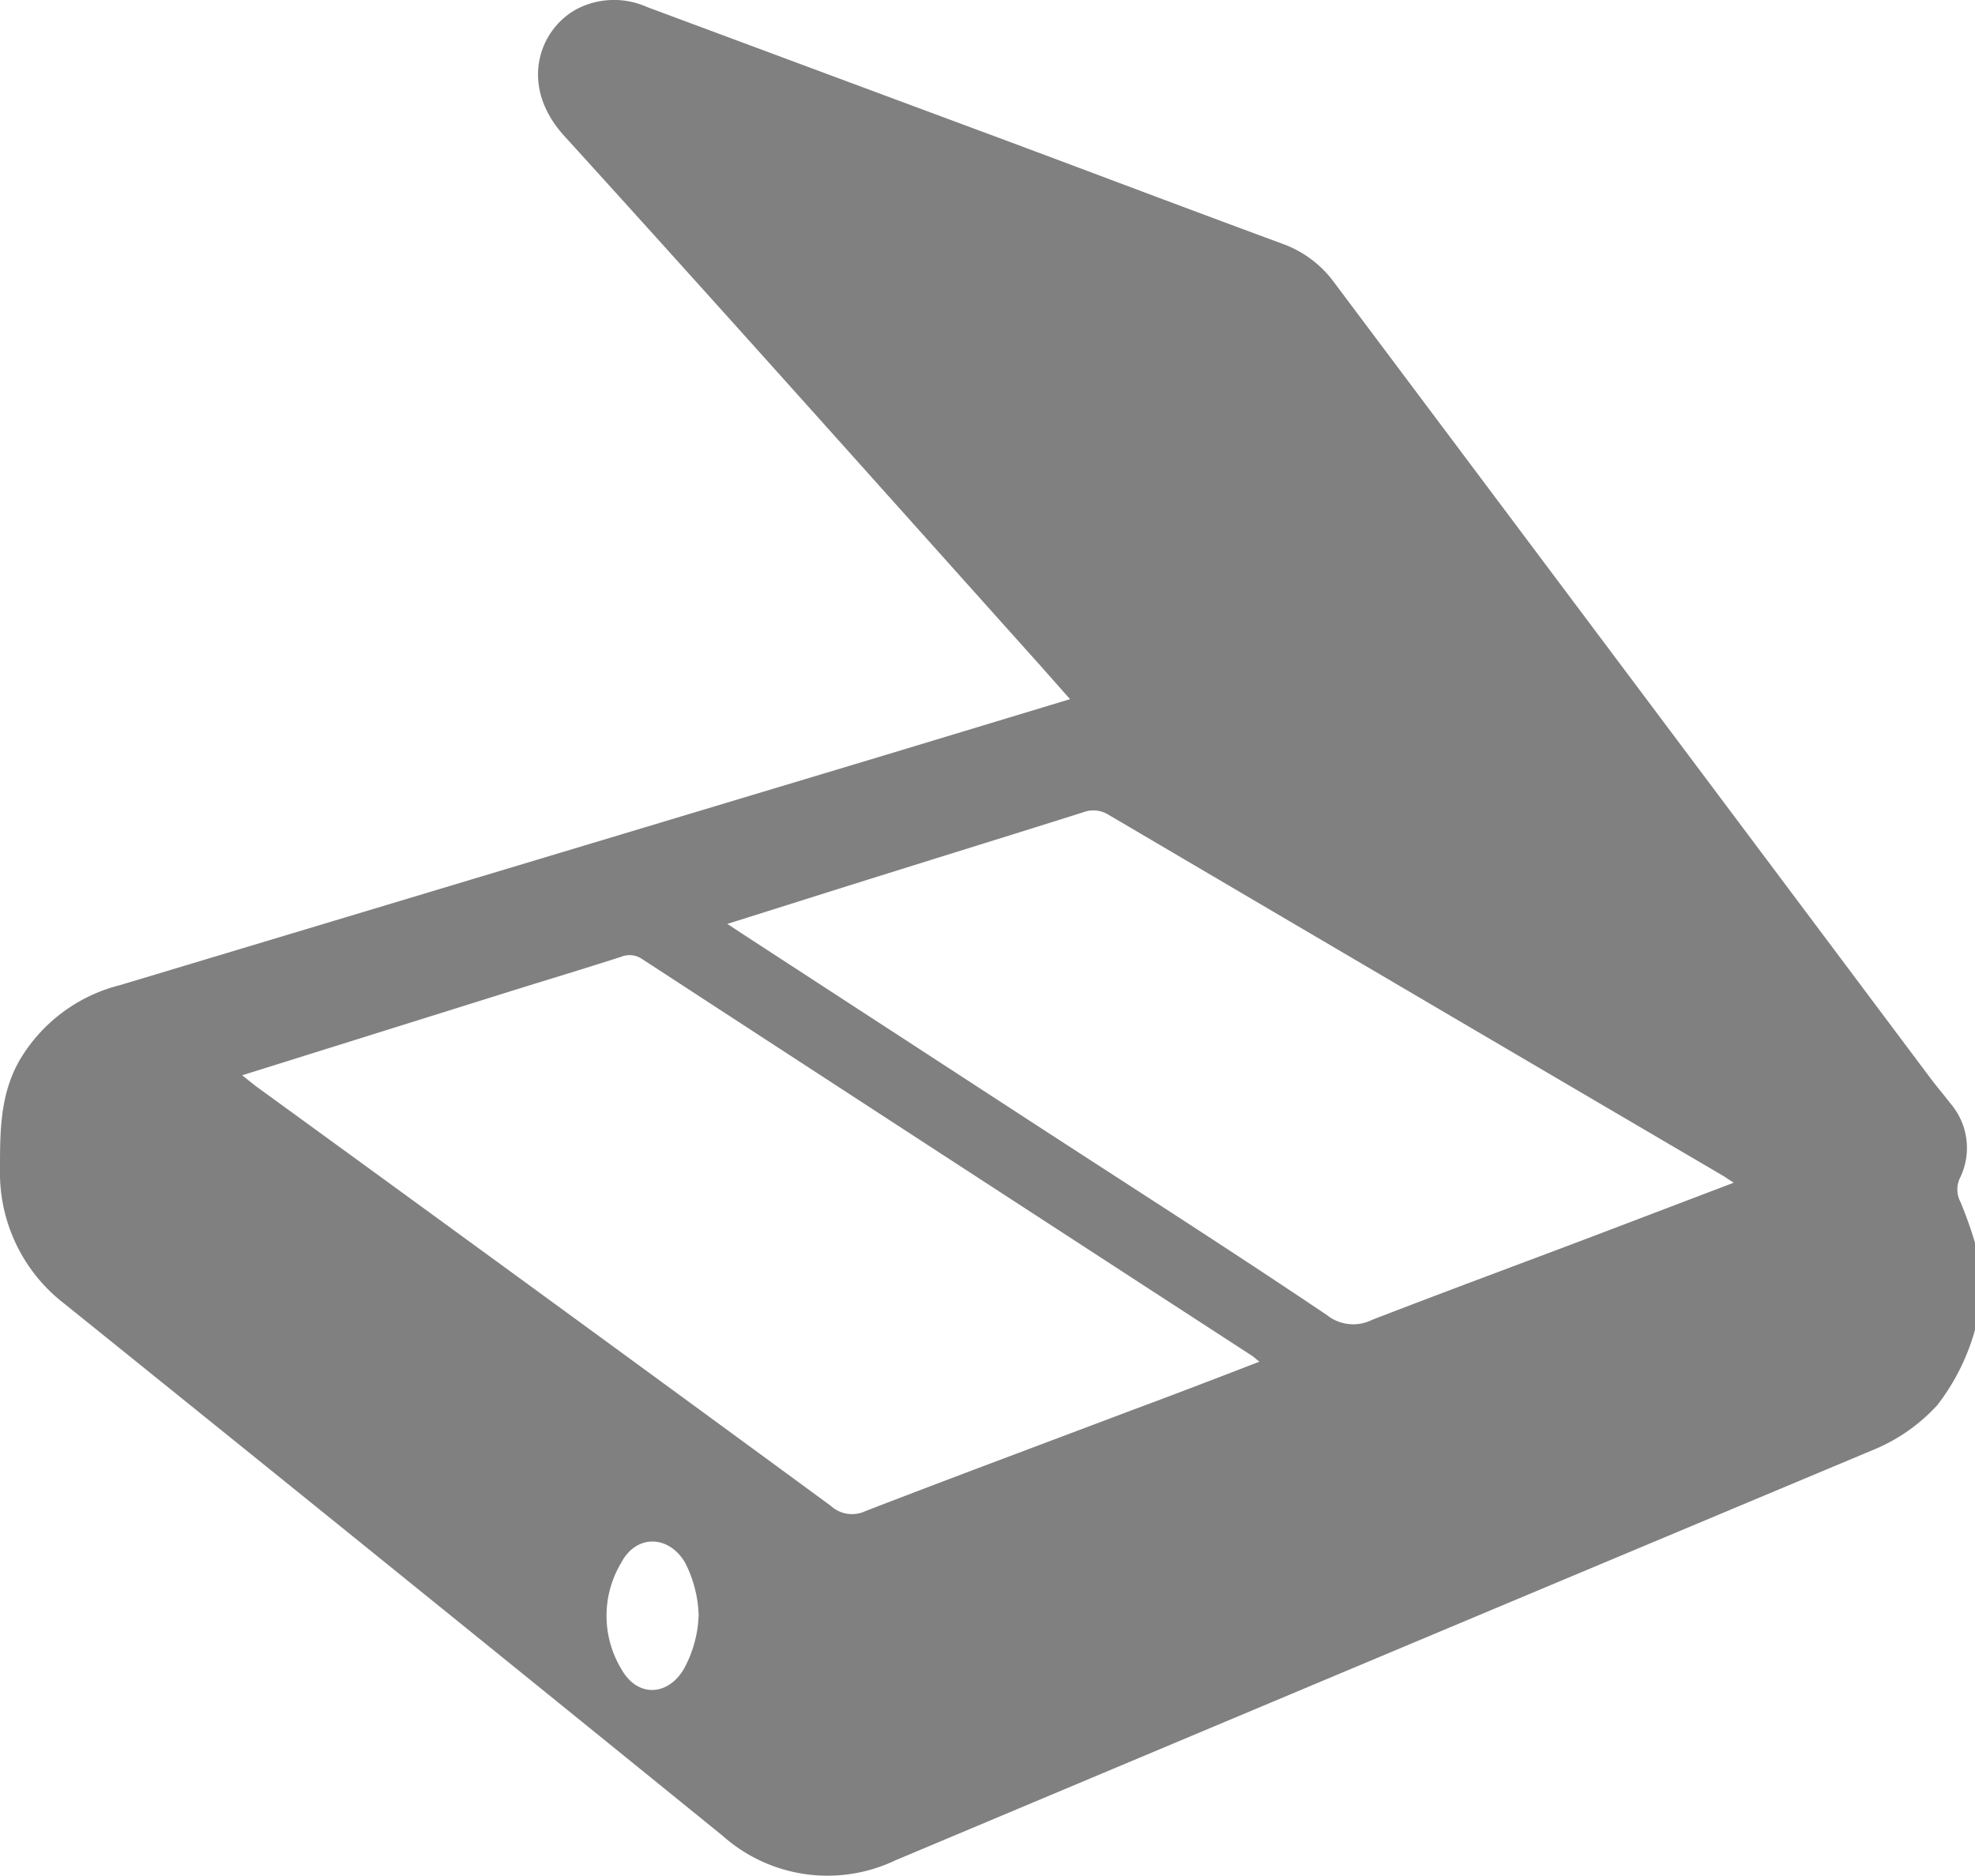 <svg xmlns="http://www.w3.org/2000/svg" viewBox="0 0 131.62 125.02"><defs><style>.cls-1{fill:gray;}</style></defs><g id="Capa_2" data-name="Capa 2"><g id="Capa_1-2" data-name="Capa 1"><path class="cls-1" d="M130.65,80.11a1.77,1.77,0,0,1,0-1.66,4.55,4.55,0,0,0-.69-4.93c-.44-.58-.92-1.13-1.35-1.71q-19.86-26.52-39.71-53a7.34,7.34,0,0,0-3.43-2.56C79.37,14,73.3,11.7,67.22,9.43Q55.16,4.95,43.1.46a5.37,5.37,0,0,0-4.71.17C35.92,2,34.59,5.68,37.55,9,48.19,20.71,58.73,32.54,69.31,44.34l2,2.26L58.65,50.43,8,65.66a10.82,10.82,0,0,0-6.69,5C0,72.94,0,75.41,0,77.91a11,11,0,0,0,4.31,9q21.95,17.68,43.85,35.45A10.51,10.51,0,0,0,59.66,124q32.58-13.7,65.17-27.36a11.86,11.86,0,0,0,4.29-3,14.6,14.6,0,0,0,2.5-5V82.83A28.32,28.32,0,0,0,130.65,80.11ZM45.58,111.23c-1.08,1.85-3.13,1.91-4.18,0a6.87,6.87,0,0,1,0-7.07c1-1.91,3.17-1.86,4.26,0a8.24,8.24,0,0,1,.9,3.48A8,8,0,0,1,45.58,111.23ZM75.25,94.06c-5.86,2.22-11.74,4.4-17.58,6.66a2.09,2.09,0,0,1-2.3-.35q-19-13.94-38.12-27.83c-.34-.24-.65-.51-1.11-.87l17.69-5.54c2.52-.79,5.06-1.55,7.57-2.36a1.48,1.48,0,0,1,1.42.17q20.3,13.23,40.61,26.42c.14.09.26.21.5.4C81,91.89,78.12,93,75.25,94.06Zm31.28-11.8c-5,1.9-10.08,3.77-15.09,5.71a2.81,2.81,0,0,1-3-.31C82,83.32,75.38,79.1,68.82,74.83L49.58,62.31l-1.11-.73c3.69-1.16,7.21-2.28,10.74-3.38,4.31-1.35,8.64-2.69,12.95-4.05a1.91,1.91,0,0,1,1.69.14q20.49,12.06,41,24.09l.69.45Z"/></g></g></svg>
